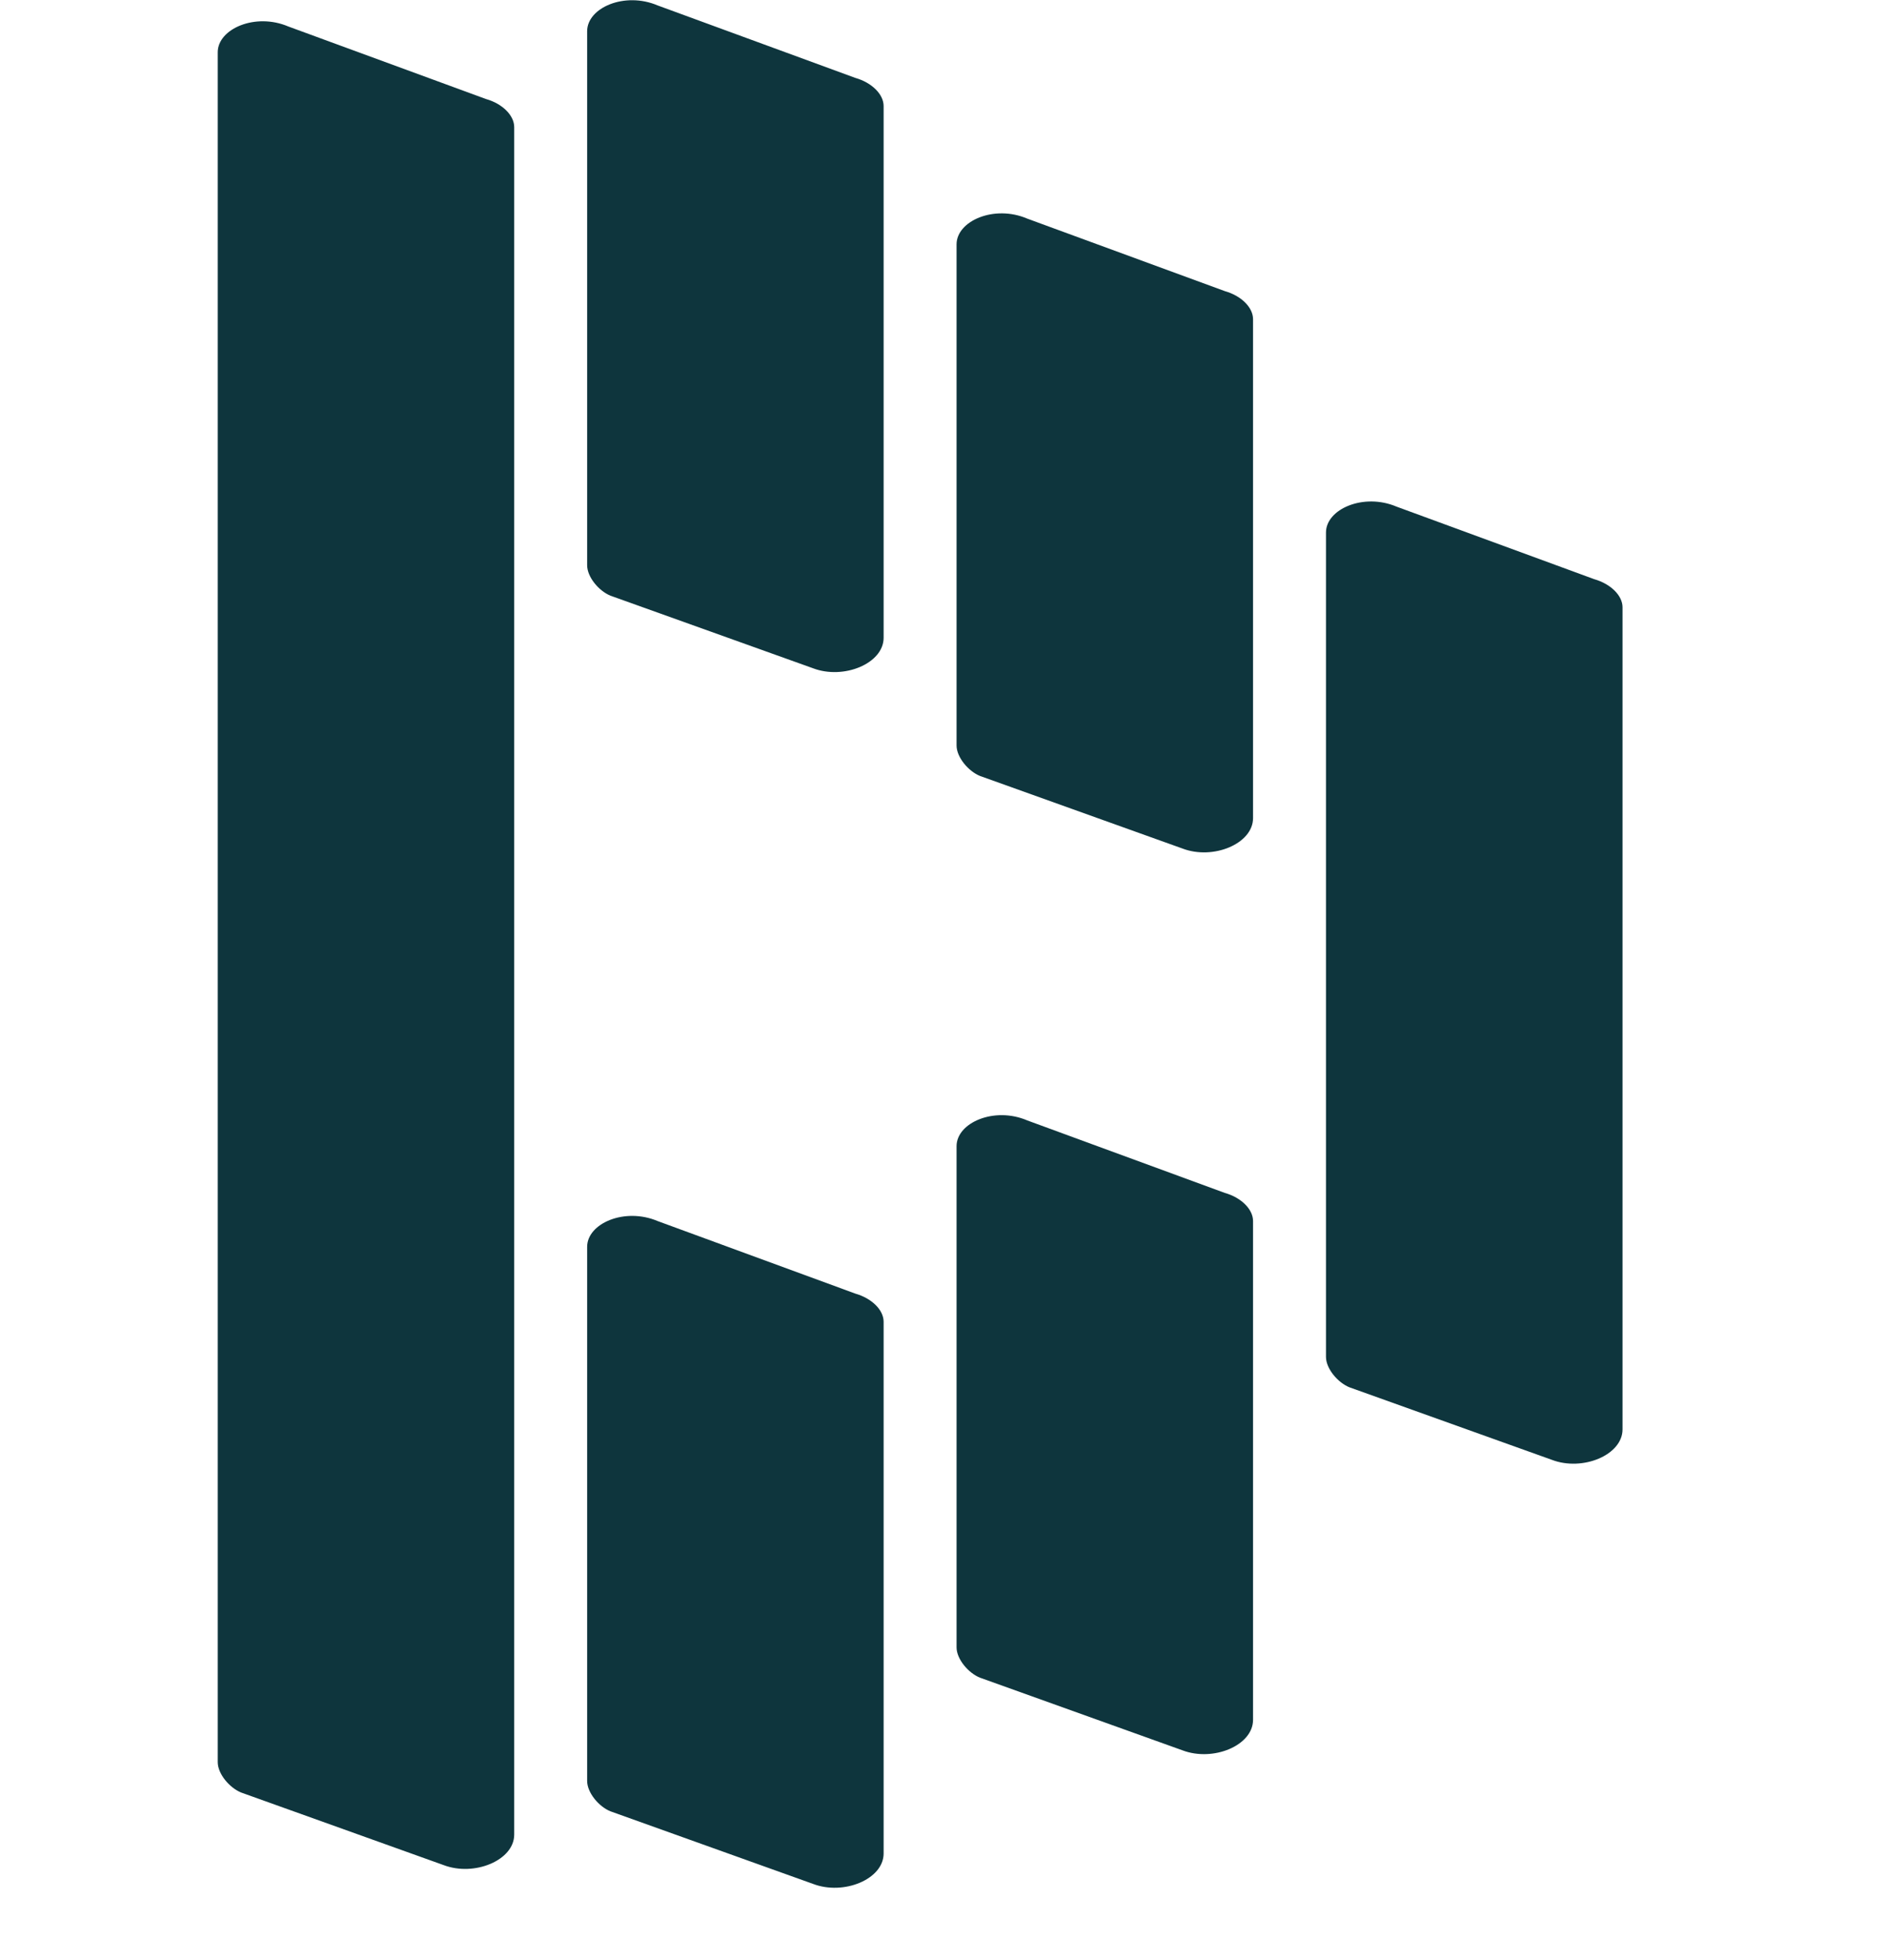 <svg width="26" height="27" viewBox="0 0 26 27" fill="none" xmlns="http://www.w3.org/2000/svg">
<path fill-rule="evenodd" clip-rule="evenodd" d="M12.175 1.461C12.175 1.299 12.013 1.138 11.785 1.073L9.062 0.075C8.606 -0.119 8.09 0.107 8.09 0.43V7.786C8.09 7.948 8.251 8.141 8.413 8.206L11.202 9.205C11.624 9.366 12.175 9.14 12.175 8.785V1.461ZM16.876 4.01C17.103 4.074 17.265 4.235 17.265 4.397H17.265V11.269C17.265 11.623 16.714 11.85 16.292 11.688L13.504 10.689C13.342 10.624 13.18 10.43 13.18 10.269V3.366C13.18 3.043 13.699 2.817 14.153 3.011L16.876 4.01ZM21.966 7.978C22.194 8.043 22.356 8.204 22.356 8.365V19.689C22.356 20.044 21.804 20.27 21.383 20.109L18.594 19.11C18.432 19.045 18.27 18.852 18.27 18.691V7.335C18.27 7.012 18.789 6.786 19.243 6.979L21.966 7.978ZM17.265 16.819C17.265 16.658 17.103 16.496 16.876 16.432L14.153 15.433C13.699 15.239 13.18 15.465 13.18 15.788V22.692C13.18 22.853 13.342 23.046 13.504 23.11L16.292 24.11C16.714 24.271 17.265 24.045 17.265 23.69V16.819H17.265ZM11.785 17.819C12.013 17.884 12.175 18.045 12.175 18.207V25.531C12.175 25.886 11.624 26.112 11.202 25.95L8.413 24.951C8.251 24.887 8.09 24.693 8.09 24.532V17.175C8.09 16.853 8.606 16.627 9.062 16.82L11.785 17.819ZM6.696 1.364C6.923 1.428 7.085 1.59 7.085 1.751L7.085 1.751V25.271C7.085 25.626 6.534 25.852 6.112 25.691L3.324 24.692C3.162 24.627 3 24.434 3 24.273V0.72C3 0.397 3.519 0.171 3.973 0.365L6.696 1.364Z" fill="#0E353D"/>
</svg>
